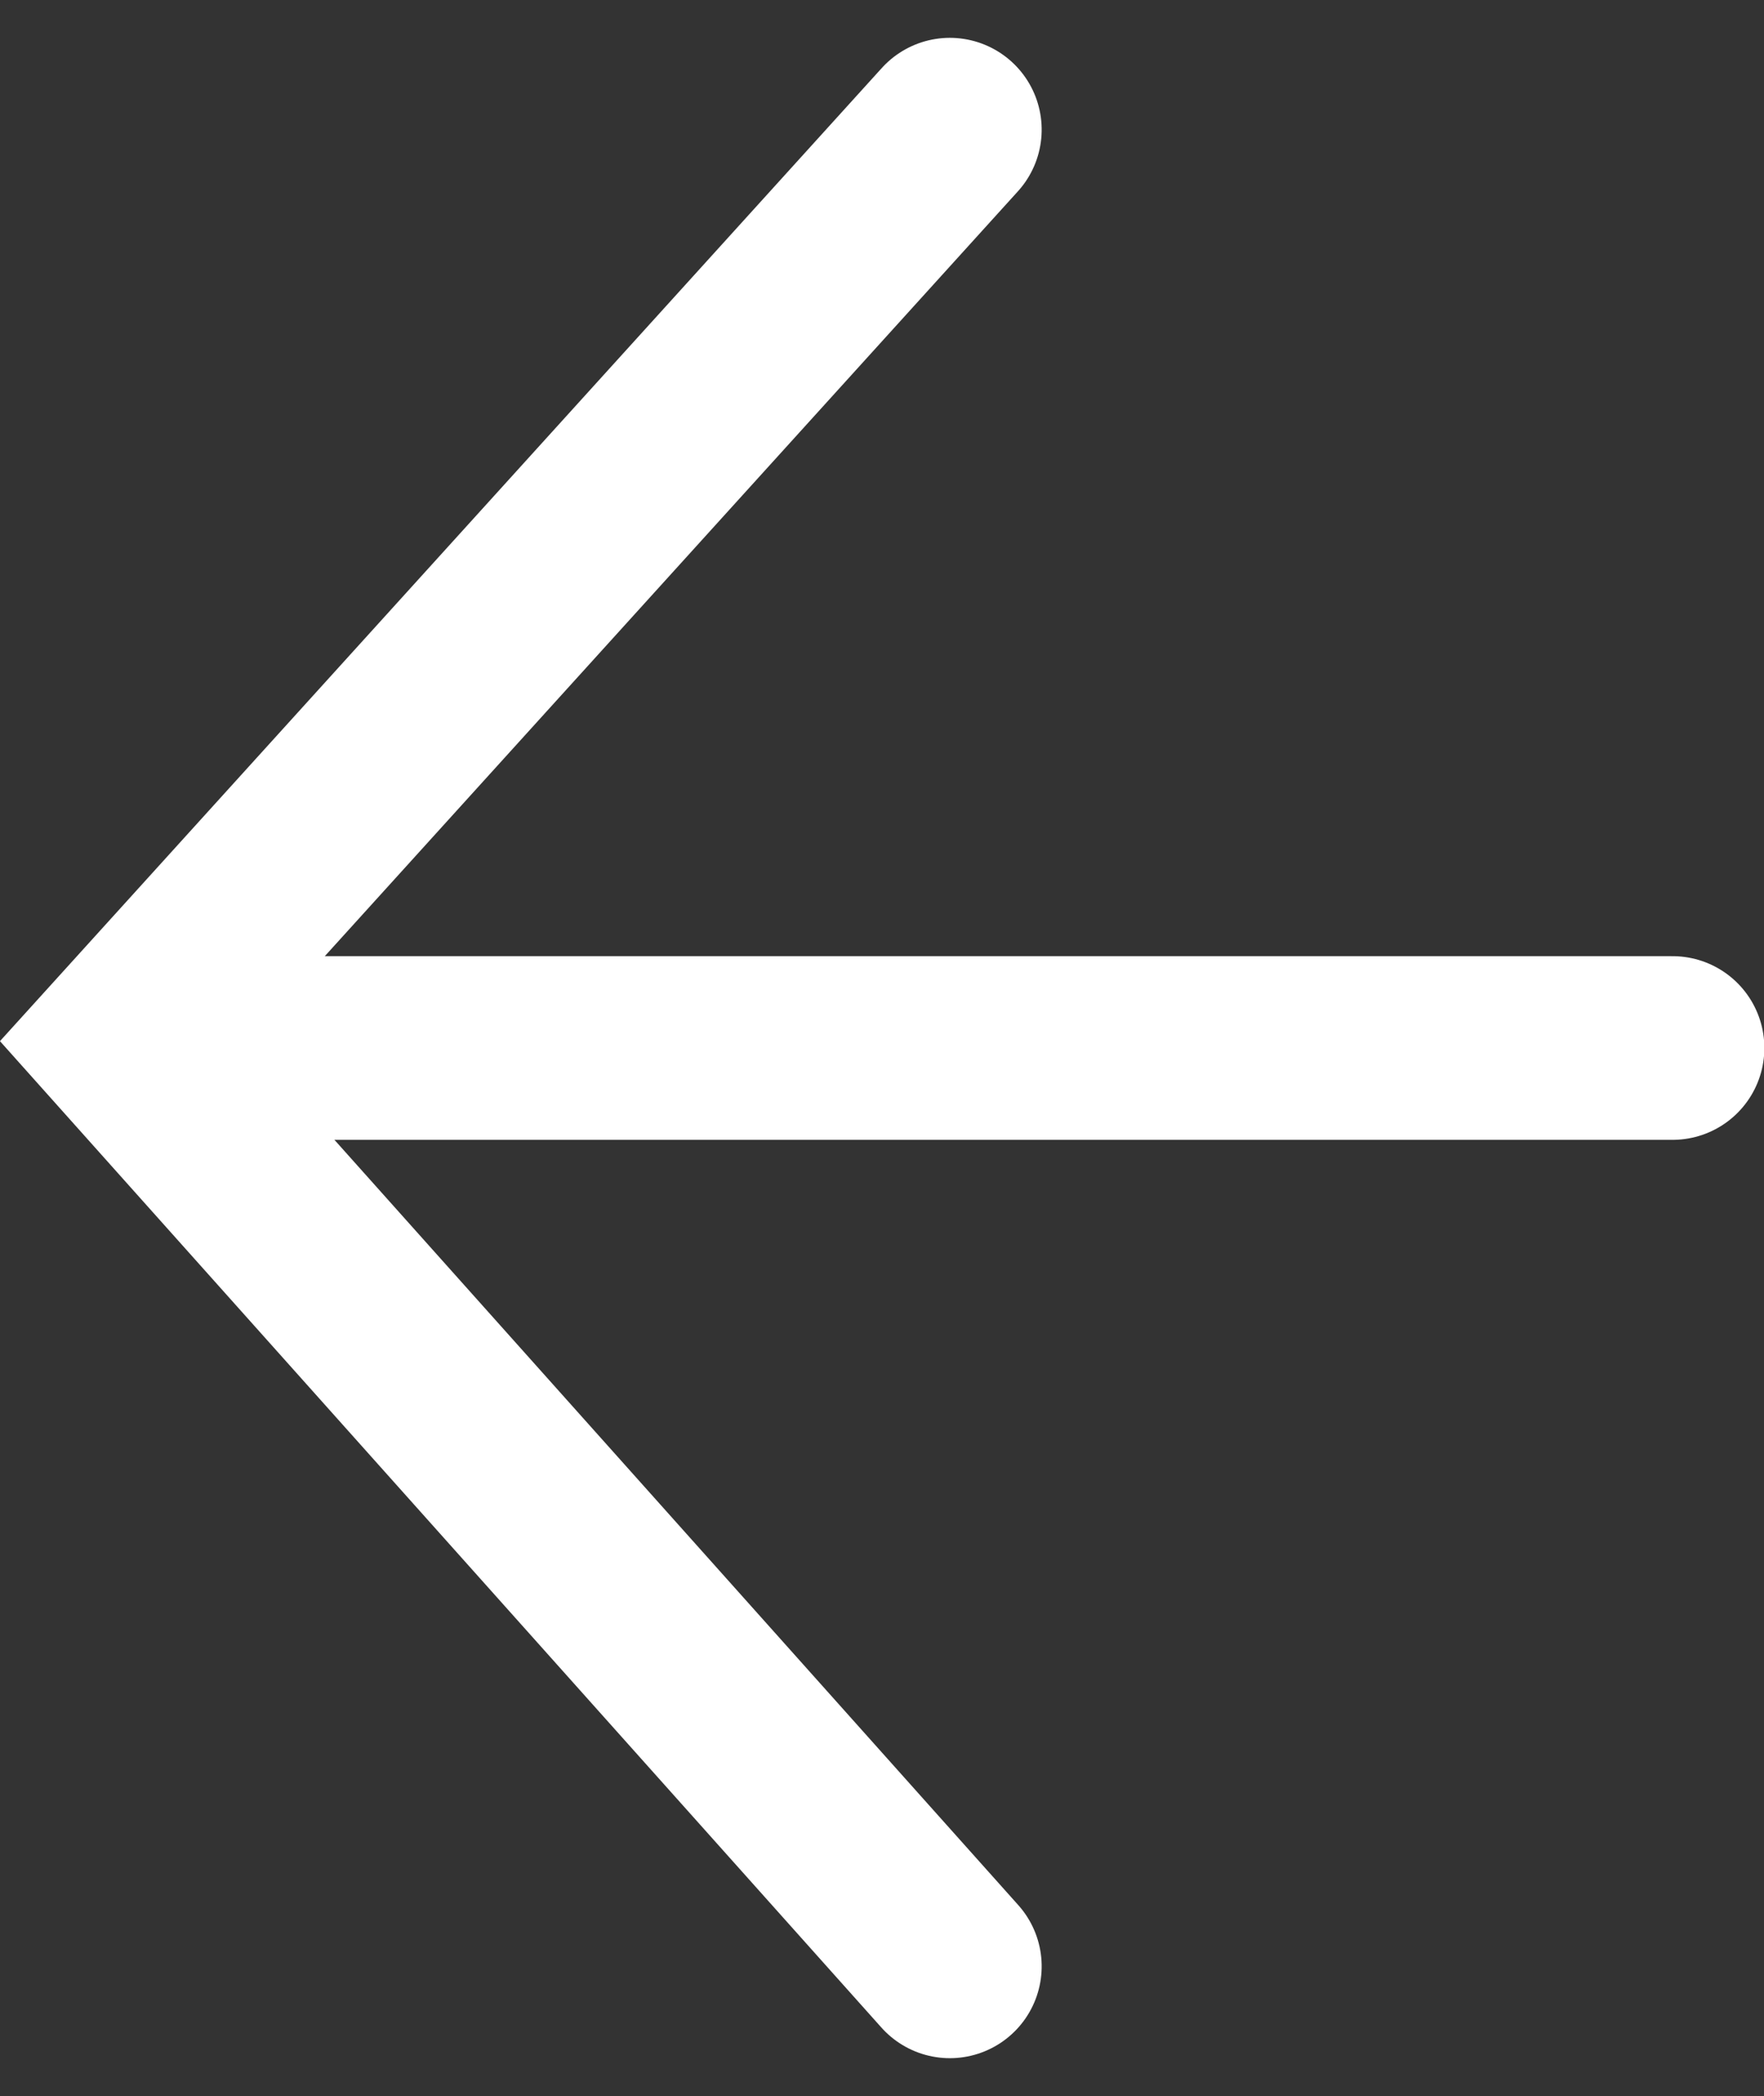 <svg xmlns="http://www.w3.org/2000/svg" width="19.212" height="22.824" viewBox="0 0 19.212 22.824">
  <rect x="0" y="0" width="19.212" height="22.824" fill="#333333" stroke="none"/>
  <g id="グループ_16791" data-name="グループ 16791" transform="translate(1.345 1.412)">
    <g id="グループ_16727" data-name="グループ 16727" transform="translate(0)">
      <path id="パス_14392" data-name="パス 14392" d="M0,9,10.07,0,20,9" transform="translate(0 20) rotate(-90)" fill="none" stroke="#fff" stroke-linecap="round" stroke-width="2"/>
      <path id="パス_14393" data-name="パス 14393" d="M17788.9,15826h15" transform="translate(-17787.029 -15816)" fill="none" stroke="#fff" stroke-linecap="round" stroke-width="2"/>
    </g>
  </g>
</svg>
